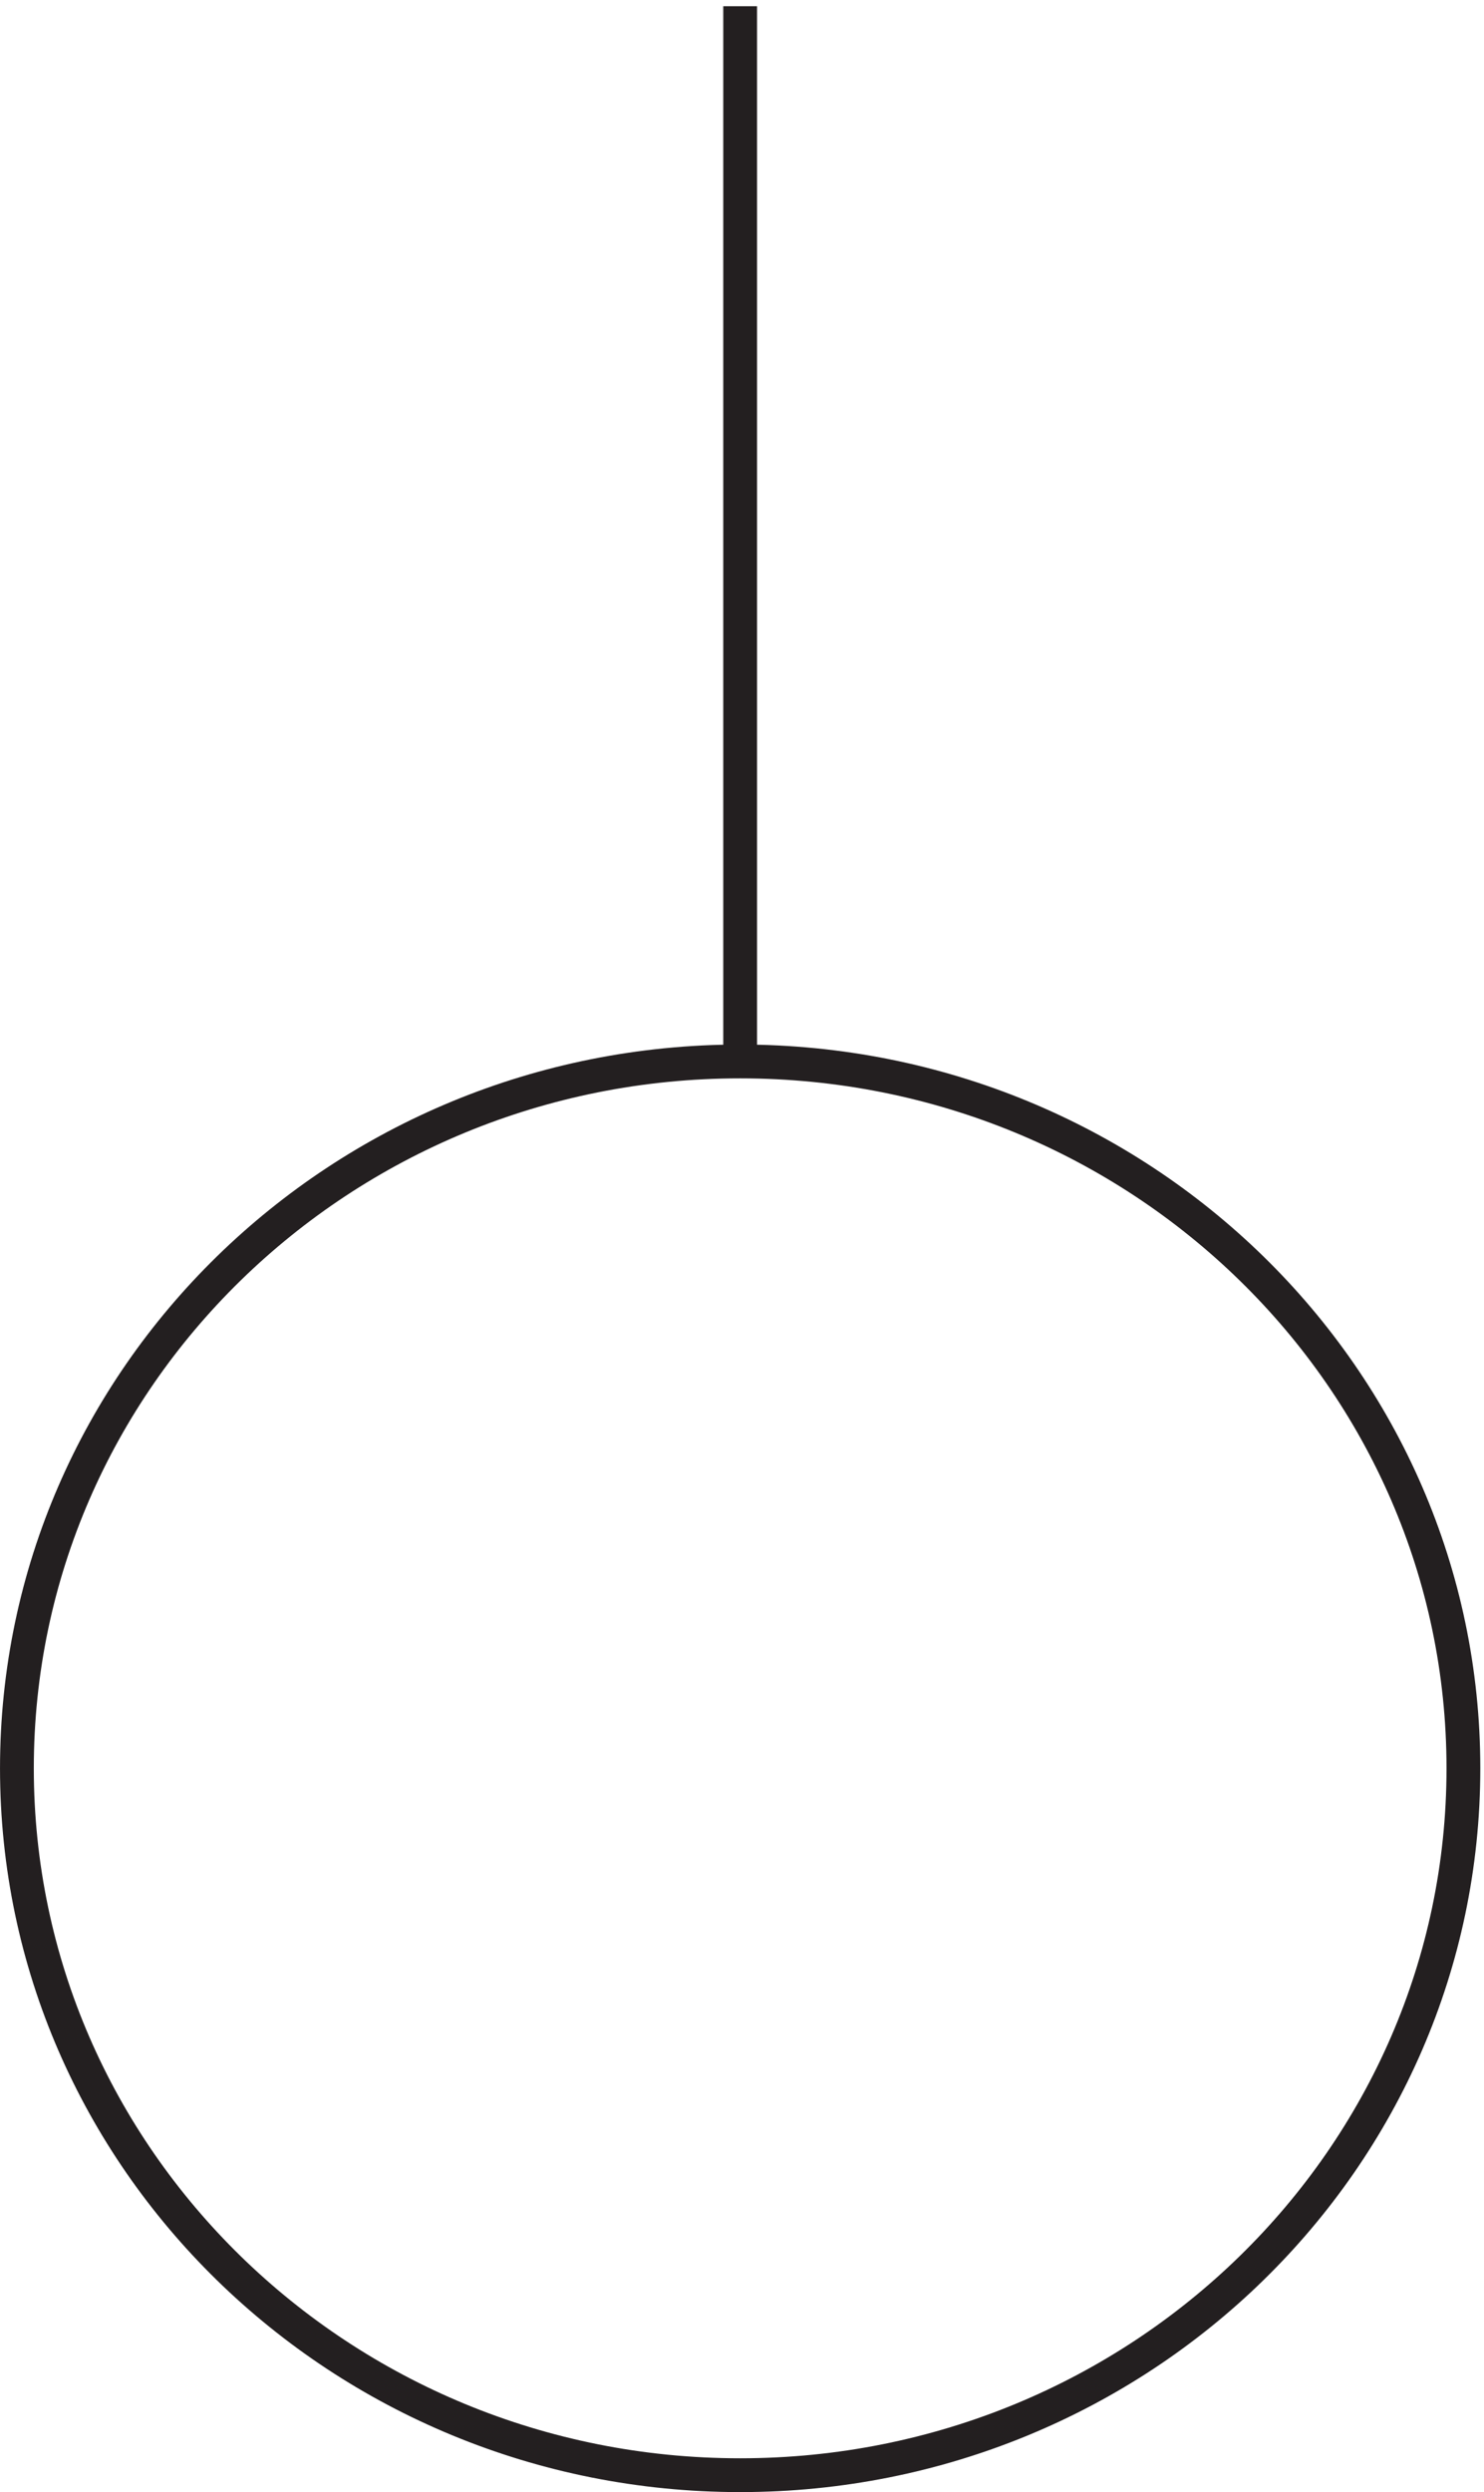 <svg xmlns="http://www.w3.org/2000/svg" xml:space="preserve" width="43.8" height="73.5"><path d="M324.332 159.918c0-86.574-71.855-156.75-160.5-156.75-88.64 0-160.5 70.176-160.5 156.75 0 86.57 71.86 156.75 160.5 156.75 88.645 0 160.5-70.18 160.5-156.75zm-160.5 156.75v234" style="fill:none;stroke:#231f20;stroke-width:7.5;stroke-linecap:butt;stroke-linejoin:miter;stroke-miterlimit:10;stroke-dasharray:none;stroke-opacity:1" transform="matrix(.133 0 0 -.133 .056 73.422)"/></svg>
